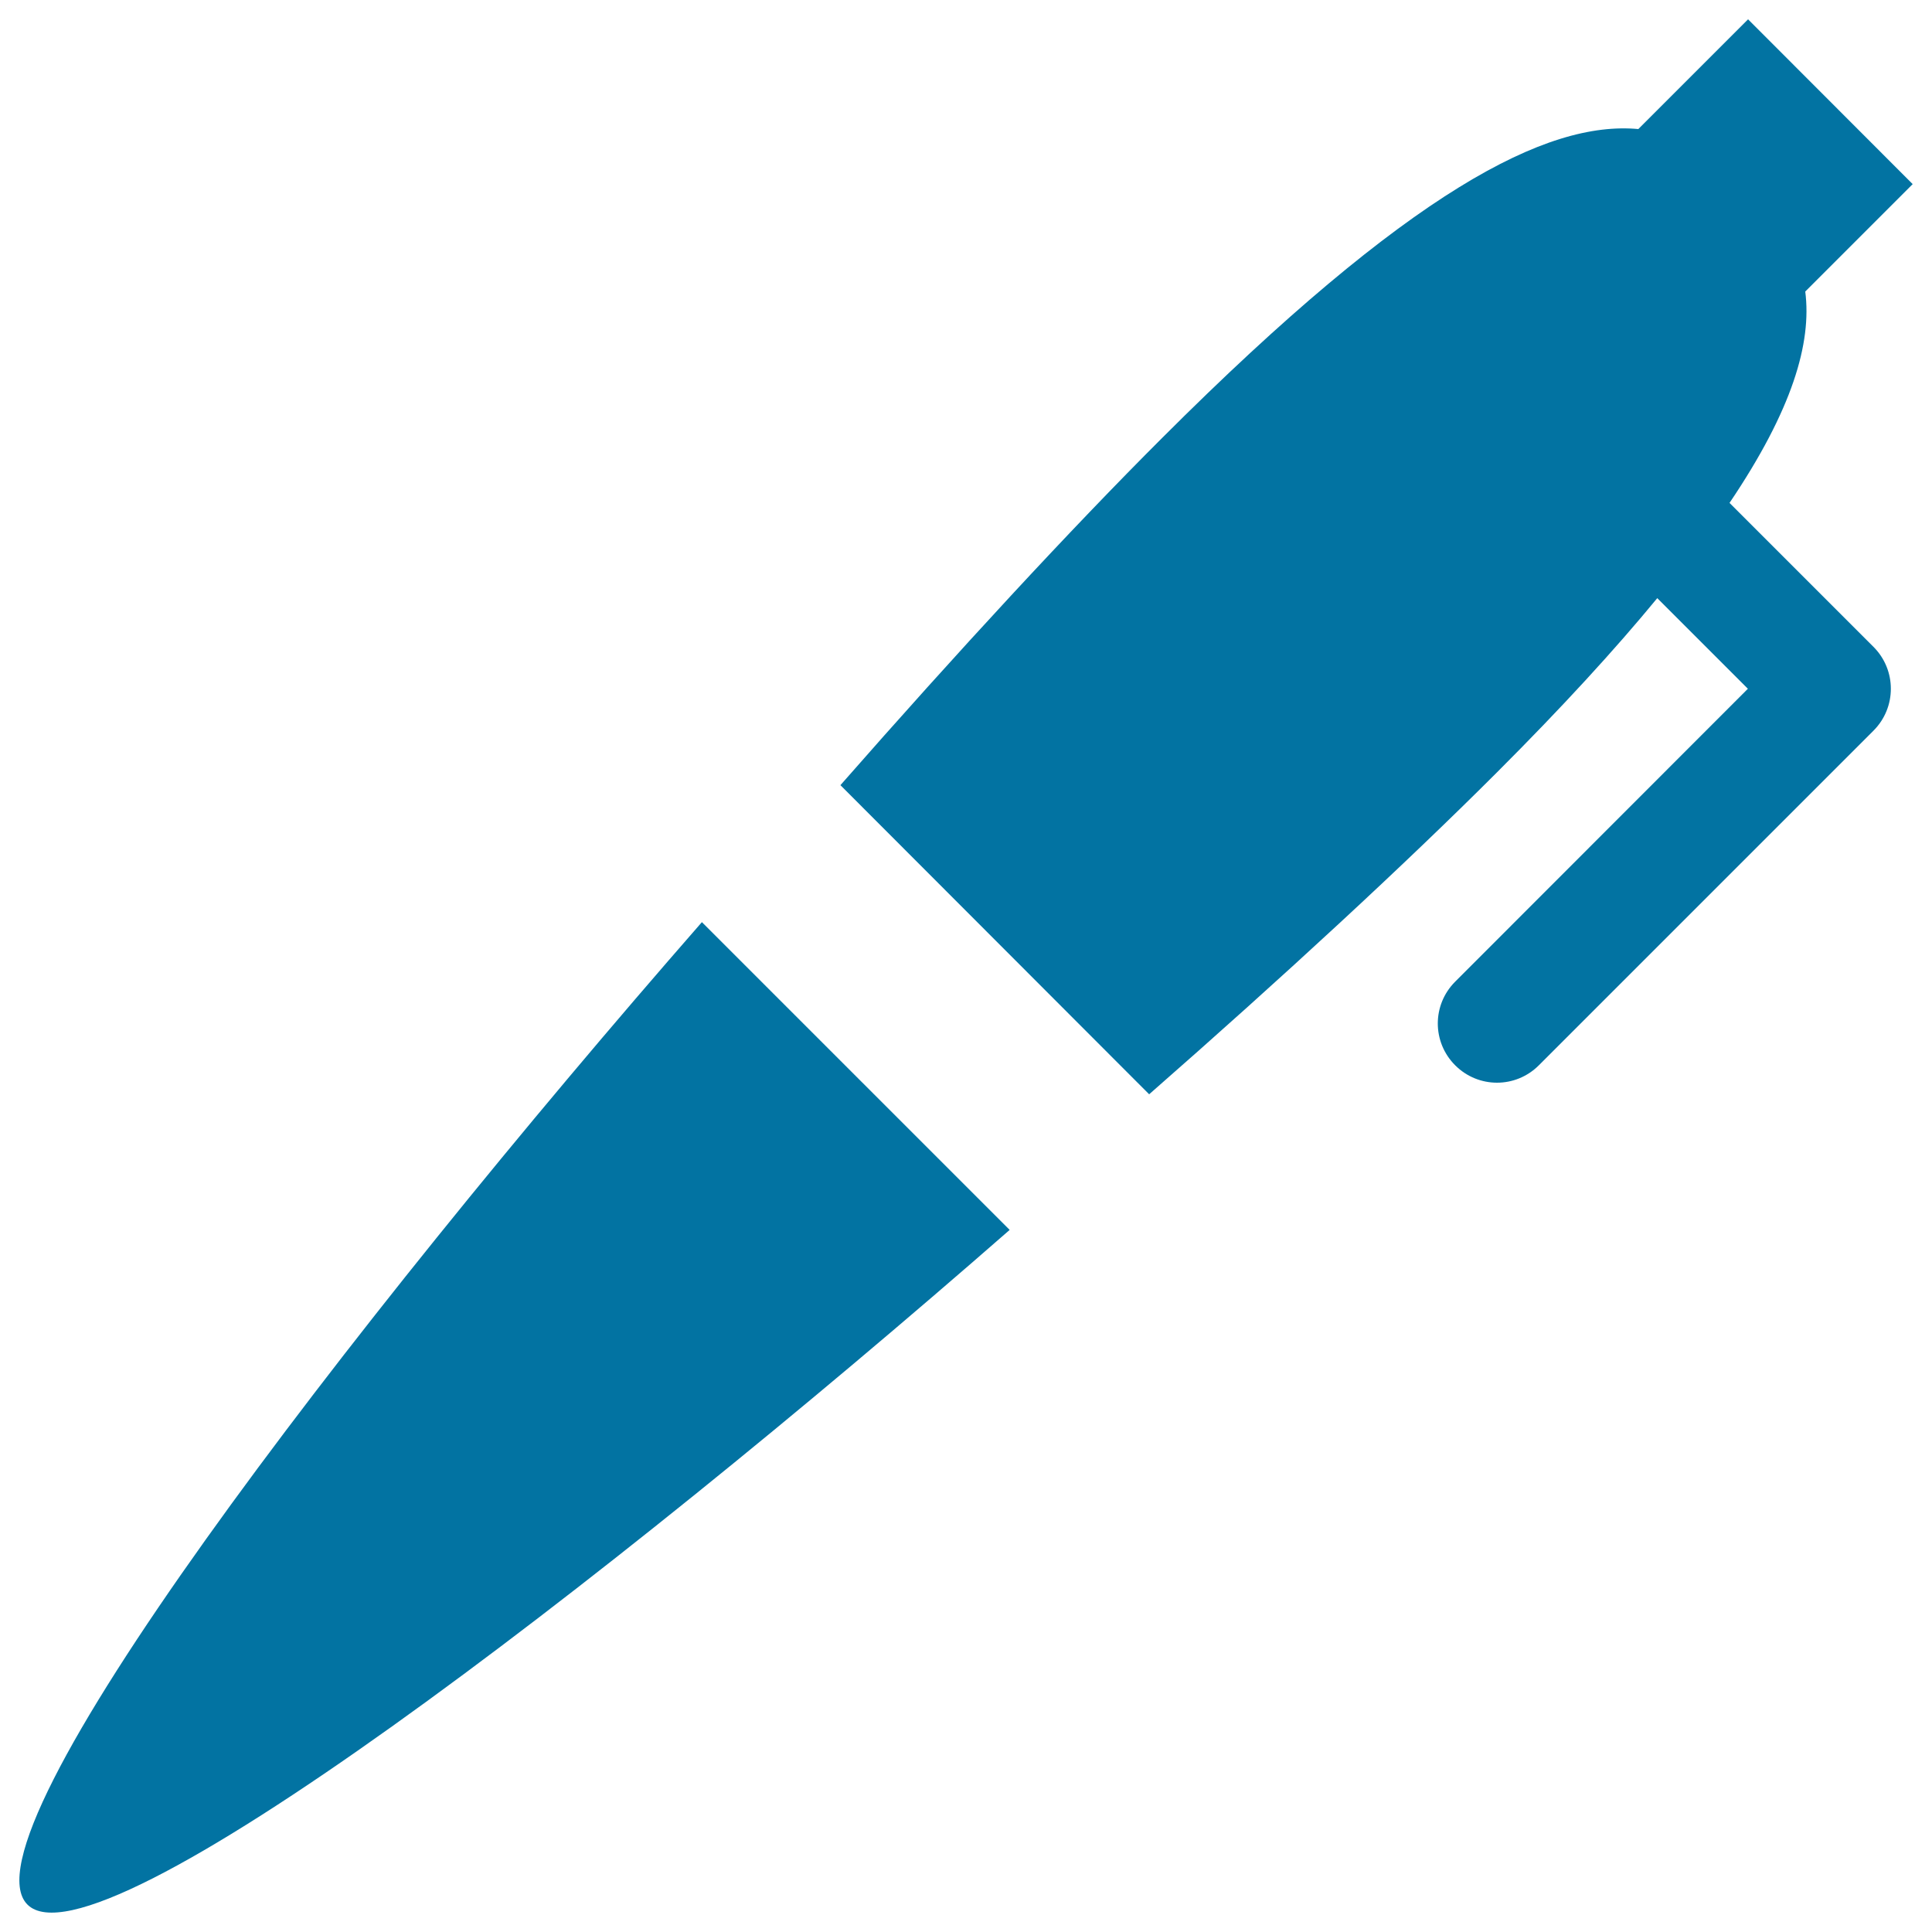 <svg xmlns="http://www.w3.org/2000/svg" viewBox="0 0 1000 1000" style="fill:#0273a2">
<title>Pen SVG icon</title>
<g><path d="M522.6,636.6c-210.3,183.9-472.7,385-508.4,349.2c-35.8-35.8,165.3-298.2,349.1-508.5L522.6,636.6z M969.7,334.8l-74.5-74.5c32.6-48.3,42.6-82.8,39.2-109.4L990,95.3L904.8,10L848,66.8c-47.3-4.4-118.2,31.6-246.4,159.8C554.3,273.8,495.7,337.2,435,406.4l159.8,160c69.3-60.7,132.7-119.3,180-166.6c33.9-33.9,61.1-63.6,83-90.2l46.9,46.9L753.2,508.1c-12,12-12,31.3,0,43.3c12,12,31.3,12,43.3,0l173.2-173.2C981.7,366.2,981.7,346.8,969.7,334.8z"/></g>
</svg>